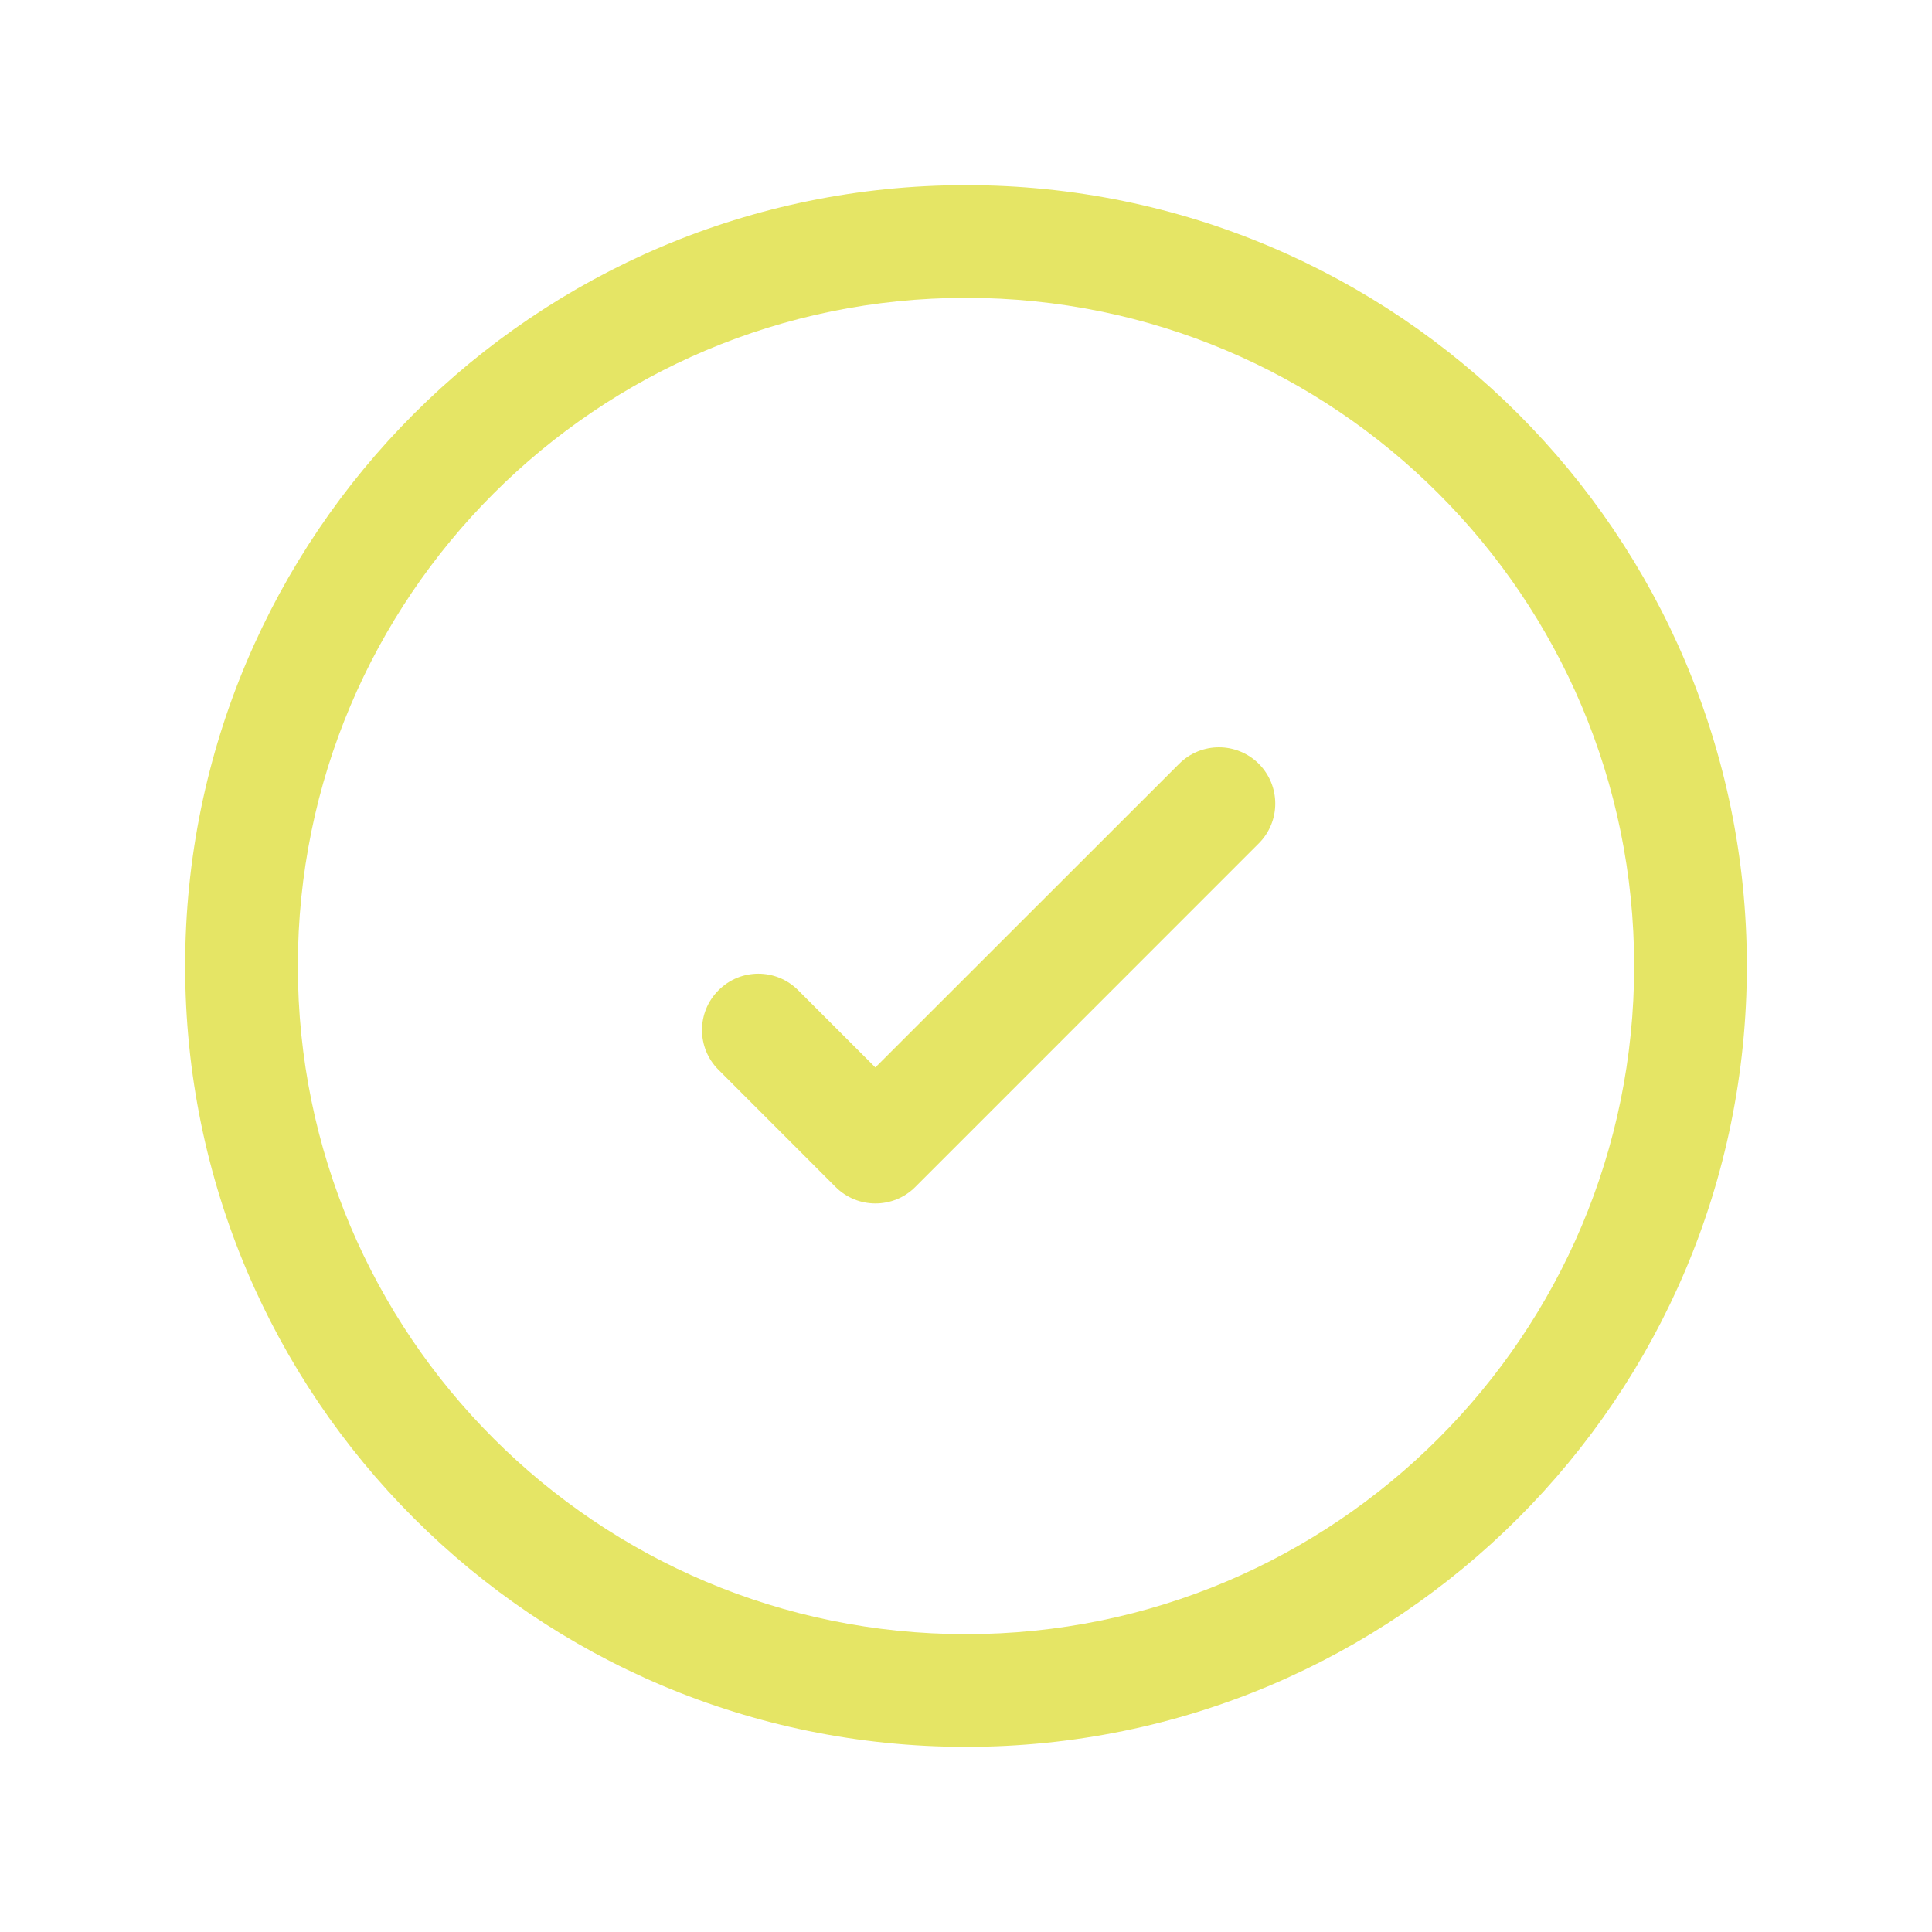 <svg xmlns="http://www.w3.org/2000/svg" fill="none" viewBox="0 0 24 24" height="24" width="24">
<path fill="#E5E565" d="M20.3 12C20.3 7.416 16.584 3.7 12 3.7C7.416 3.7 3.7 7.416 3.7 12C3.7 16.584 7.416 20.3 12 20.3C16.584 20.3 20.3 16.584 20.3 12ZM14.648 9.488C14.921 9.215 15.363 9.215 15.637 9.488C15.91 9.762 15.91 10.204 15.637 10.477L11.37 14.745C11.097 15.018 10.653 15.018 10.38 14.745L8.926 13.29C8.652 13.017 8.652 12.574 8.926 12.301C9.199 12.027 9.642 12.027 9.915 12.301L10.874 13.26L14.648 9.488ZM21.7 12C21.7 17.357 17.357 21.7 12 21.7C6.643 21.7 2.3 17.357 2.3 12C2.3 6.643 6.643 2.3 12 2.3C17.357 2.3 21.7 6.643 21.7 12Z"></path>
</svg>
